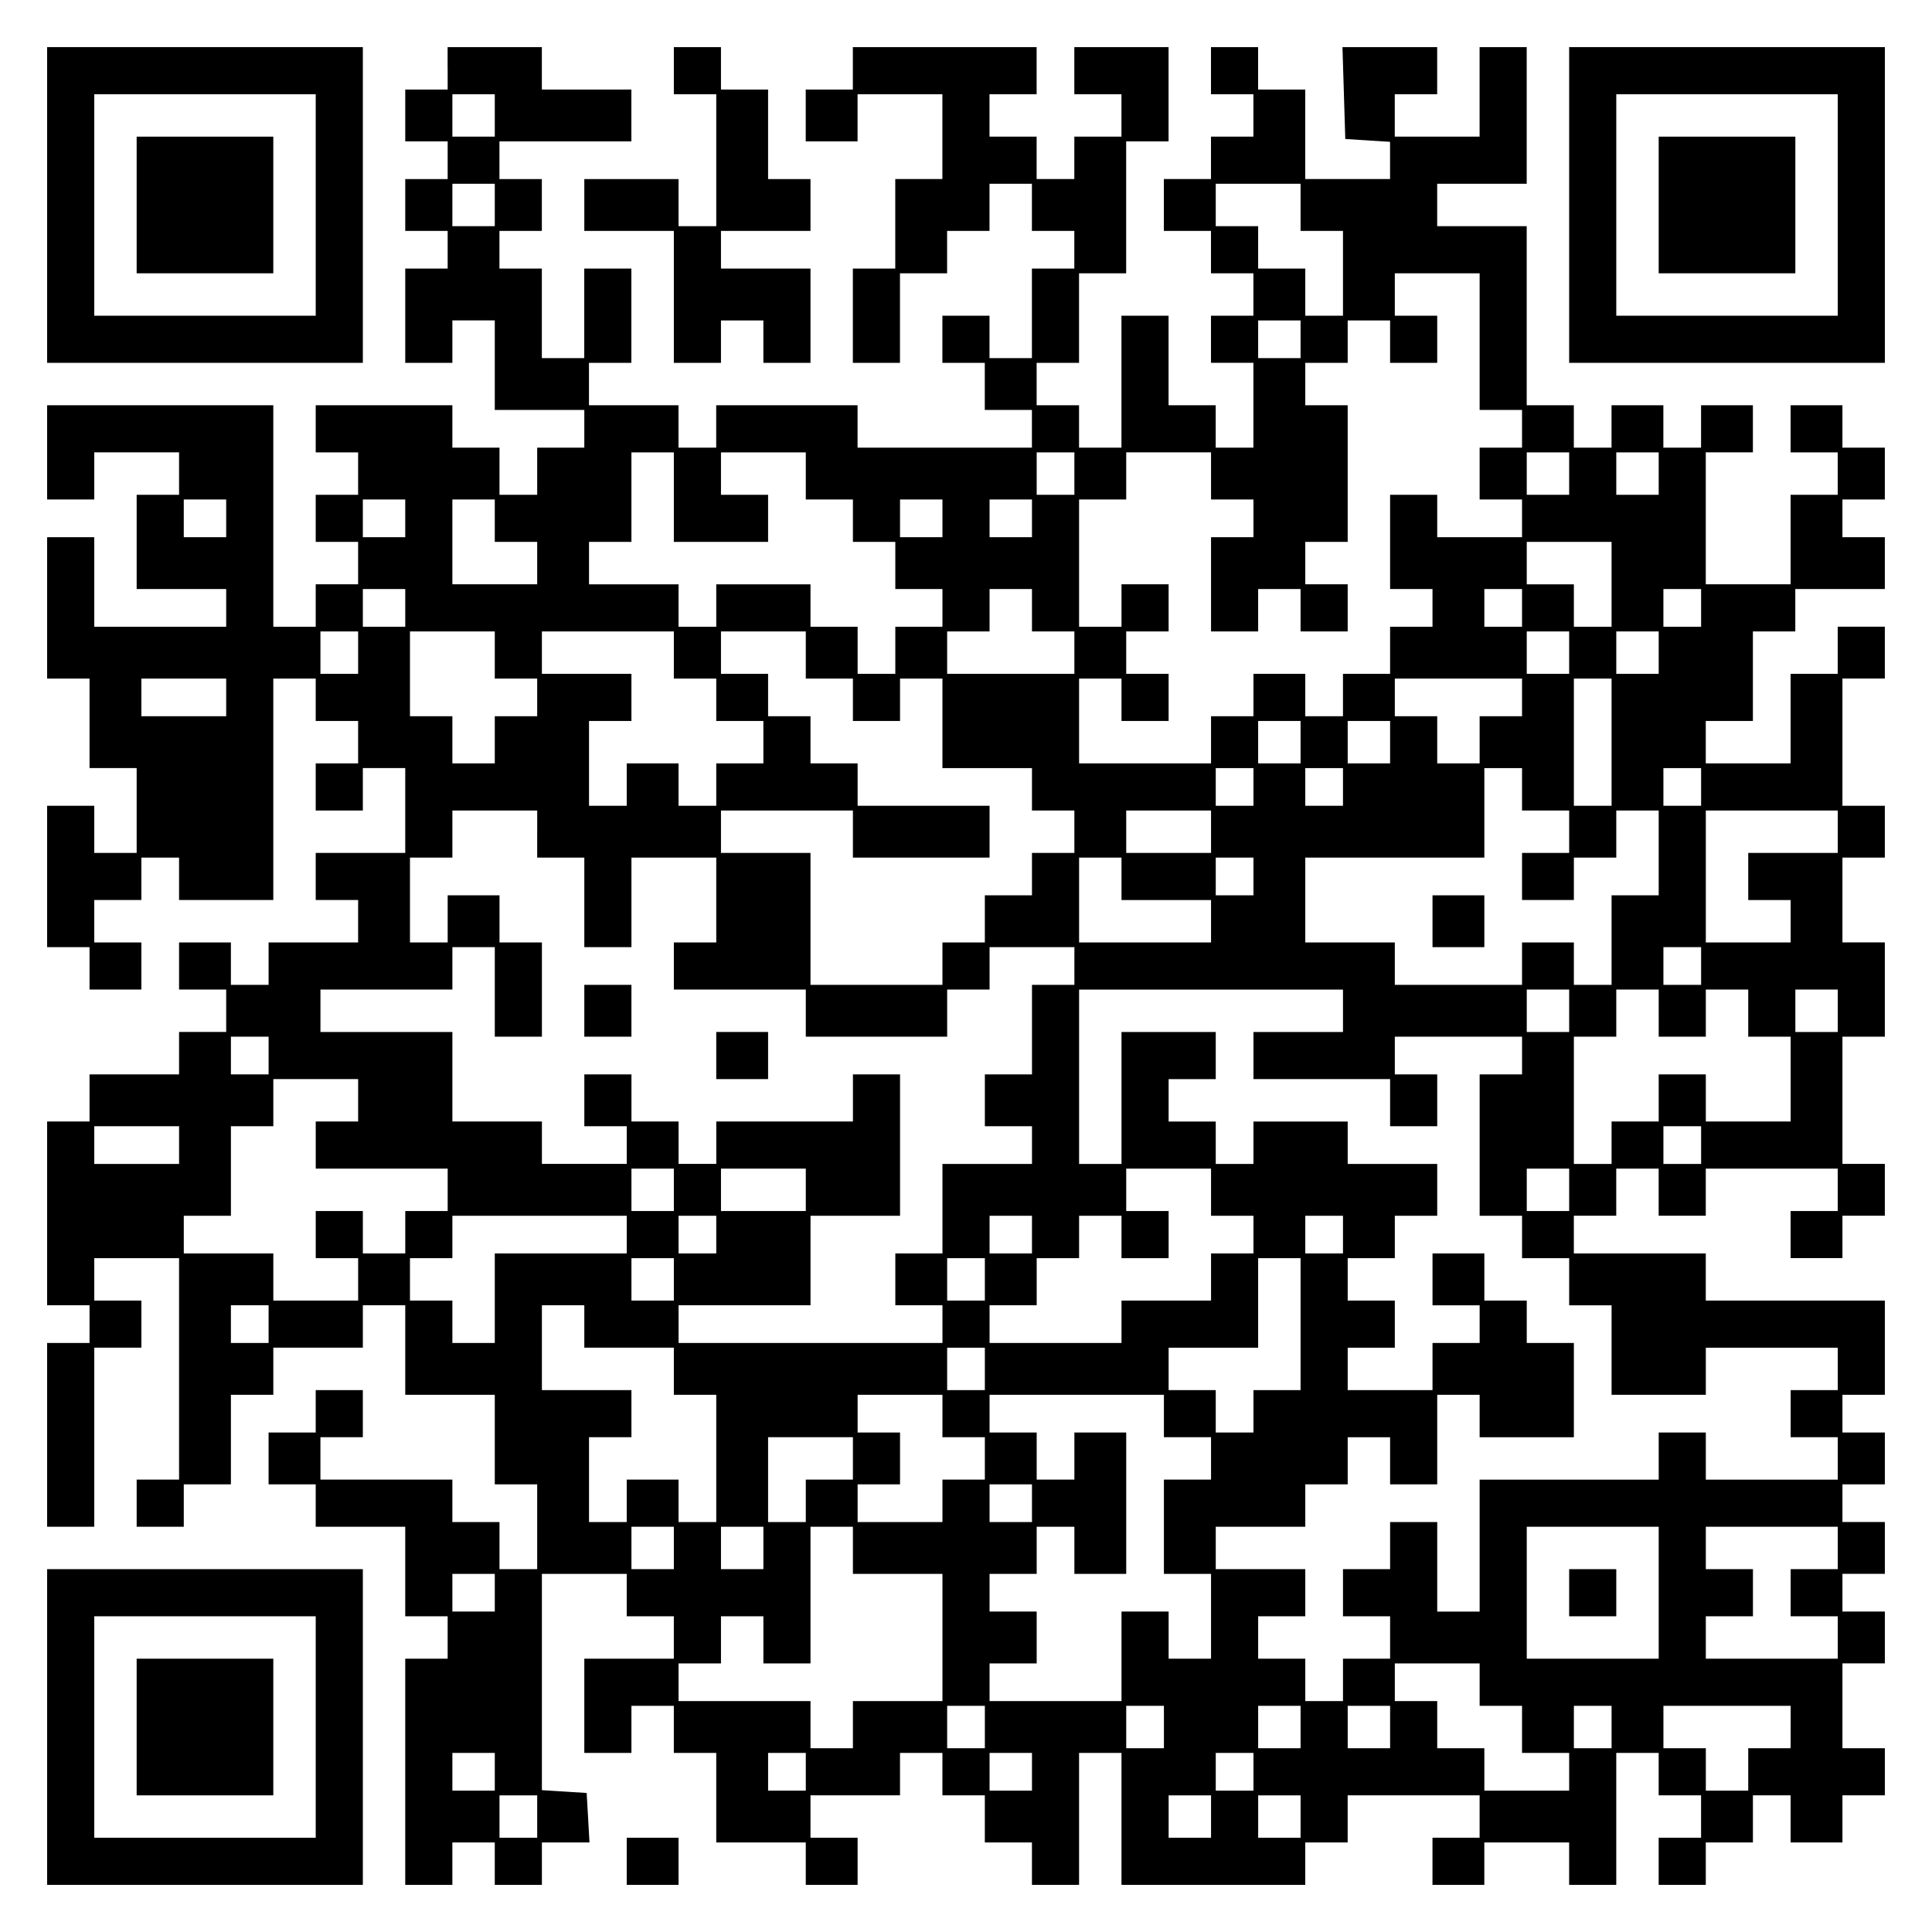 <?xml version="1.0" encoding="UTF-8" standalone="yes"?>
<svg version="1.0" xmlns="http://www.w3.org/2000/svg" width="100mm" height="100mm" viewBox="0 0 410 410" preserveAspectRatio="xMidYMid meet">
  <g transform="translate(0,410) scale(0.1,-0.1)" fill="#000000" stroke="none">
    <path d="M100 3665 l0 -335 335 0 335 0 0 335 0 335 -335 0 -335 0 0 -335z
m570 0 l0 -235 -235 0 -235 0 0 235 0 235 235 0 235 0 0 -235z"/>
    <path d="M290 3665 l0 -145 145 0 145 0 0 145 0 145 -145 0 -145 0 0 -145z"/>
    <path d="M950 3955 l0 -45 -45 0 -45 0 0 -55 0 -55 45 0 45 0 0 -40 0 -40 -45
0 -45 0 0 -55 0 -55 45 0 45 0 0 -40 0 -40 -45 0 -45 0 0 -100 0 -100 50 0 50
0 0 45 0 45 45 0 45 0 0 -95 0 -95 95 0 95 0 0 -40 0 -40 -50 0 -50 0 0 -50 0
-50 -40 0 -40 0 0 50 0 50 -50 0 -50 0 0 45 0 45 -145 0 -145 0 0 -50 0 -50
45 0 45 0 0 -45 0 -45 -45 0 -45 0 0 -50 0 -50 45 0 45 0 0 -45 0 -45 -45 0
-45 0 0 -45 0 -45 -45 0 -45 0 0 235 0 235 -240 0 -240 0 0 -100 0 -100 50 0
50 0 0 50 0 50 90 0 90 0 0 -45 0 -45 -45 0 -45 0 0 -100 0 -100 95 0 95 0 0
-40 0 -40 -140 0 -140 0 0 95 0 95 -50 0 -50 0 0 -150 0 -150 45 0 45 0 0 -95
0 -95 50 0 50 0 0 -90 0 -90 -45 0 -45 0 0 50 0 50 -50 0 -50 0 0 -150 0 -150
45 0 45 0 0 -45 0 -45 55 0 55 0 0 50 0 50 -50 0 -50 0 0 45 0 45 50 0 50 0 0
45 0 45 40 0 40 0 0 -45 0 -45 100 0 100 0 0 235 0 235 45 0 45 0 0 -45 0 -45
45 0 45 0 0 -45 0 -45 -45 0 -45 0 0 -50 0 -50 50 0 50 0 0 45 0 45 45 0 45 0
0 -90 0 -90 -95 0 -95 0 0 -50 0 -50 45 0 45 0 0 -45 0 -45 -95 0 -95 0 0 -45
0 -45 -40 0 -40 0 0 45 0 45 -55 0 -55 0 0 -50 0 -50 50 0 50 0 0 -45 0 -45
-50 0 -50 0 0 -45 0 -45 -95 0 -95 0 0 -50 0 -50 -45 0 -45 0 0 -195 0 -195
45 0 45 0 0 -40 0 -40 -45 0 -45 0 0 -195 0 -195 50 0 50 0 0 190 0 190 50 0
50 0 0 50 0 50 -50 0 -50 0 0 45 0 45 90 0 90 0 0 -235 0 -235 -45 0 -45 0 0
-50 0 -50 50 0 50 0 0 45 0 45 50 0 50 0 0 95 0 95 45 0 45 0 0 50 0 50 95 0
95 0 0 45 0 45 45 0 45 0 0 -95 0 -95 95 0 95 0 0 -95 0 -95 45 0 45 0 0 -90
0 -90 -40 0 -40 0 0 50 0 50 -50 0 -50 0 0 45 0 45 -140 0 -140 0 0 45 0 45
45 0 45 0 0 50 0 50 -50 0 -50 0 0 -45 0 -45 -50 0 -50 0 0 -55 0 -55 50 0 50
0 0 -45 0 -45 95 0 95 0 0 -95 0 -95 45 0 45 0 0 -45 0 -45 -45 0 -45 0 0
-240 0 -240 50 0 50 0 0 45 0 45 45 0 45 0 0 -45 0 -45 50 0 50 0 0 45 0 45
51 0 50 0 -3 53 -3 52 -47 3 -48 3 0 230 0 229 90 0 90 0 0 -45 0 -45 50 0 50
0 0 -45 0 -45 -95 0 -95 0 0 -100 0 -100 50 0 50 0 0 50 0 50 45 0 45 0 0 -50
0 -50 45 0 45 0 0 -95 0 -95 95 0 95 0 0 -45 0 -45 55 0 55 0 0 50 0 50 -50 0
-50 0 0 45 0 45 95 0 95 0 0 45 0 45 45 0 45 0 0 -45 0 -45 45 0 45 0 0 -50 0
-50 50 0 50 0 0 -45 0 -45 50 0 50 0 0 140 0 140 45 0 45 0 0 -140 0 -140 195
0 195 0 0 45 0 45 45 0 45 0 0 50 0 50 140 0 140 0 0 -45 0 -45 -50 0 -50 0 0
-50 0 -50 55 0 55 0 0 45 0 45 90 0 90 0 0 -45 0 -45 50 0 50 0 0 140 0 140
45 0 45 0 0 -45 0 -45 45 0 45 0 0 -45 0 -45 -45 0 -45 0 0 -50 0 -50 50 0 50
0 0 45 0 45 50 0 50 0 0 50 0 50 40 0 40 0 0 -50 0 -50 55 0 55 0 0 50 0 50
45 0 45 0 0 50 0 50 -45 0 -45 0 0 90 0 90 45 0 45 0 0 55 0 55 -45 0 -45 0 0
40 0 40 45 0 45 0 0 55 0 55 -45 0 -45 0 0 40 0 40 45 0 45 0 0 55 0 55 -45 0
-45 0 0 40 0 40 45 0 45 0 0 100 0 100 -190 0 -190 0 0 50 0 50 -140 0 -140 0
0 40 0 40 45 0 45 0 0 50 0 50 45 0 45 0 0 -50 0 -50 50 0 50 0 0 50 0 50 140
0 140 0 0 -45 0 -45 -50 0 -50 0 0 -50 0 -50 55 0 55 0 0 45 0 45 45 0 45 0 0
55 0 55 -45 0 -45 0 0 135 0 135 45 0 45 0 0 100 0 100 -45 0 -45 0 0 90 0 90
45 0 45 0 0 55 0 55 -45 0 -45 0 0 135 0 135 45 0 45 0 0 55 0 55 -50 0 -50 0
0 -50 0 -50 -50 0 -50 0 0 -95 0 -95 -90 0 -90 0 0 45 0 45 50 0 50 0 0 95 0
95 45 0 45 0 0 45 0 45 95 0 95 0 0 55 0 55 -45 0 -45 0 0 40 0 40 45 0 45 0
0 55 0 55 -45 0 -45 0 0 45 0 45 -55 0 -55 0 0 -50 0 -50 50 0 50 0 0 -45 0
-45 -50 0 -50 0 0 -95 0 -95 -90 0 -90 0 0 140 0 140 50 0 50 0 0 50 0 50 -55
0 -55 0 0 -45 0 -45 -40 0 -40 0 0 45 0 45 -55 0 -55 0 0 -45 0 -45 -40 0 -40
0 0 45 0 45 -50 0 -50 0 0 190 0 190 -95 0 -95 0 0 45 0 45 95 0 95 0 0 145 0
145 -50 0 -50 0 0 -95 0 -95 -90 0 -90 0 0 45 0 45 45 0 45 0 0 50 0 50 -100
0 -101 0 3 -97 3 -98 48 -3 47 -3 0 -40 0 -39 -90 0 -90 0 0 95 0 95 -50 0
-50 0 0 45 0 45 -50 0 -50 0 0 -50 0 -50 45 0 45 0 0 -45 0 -45 -45 0 -45 0 0
-45 0 -45 -50 0 -50 0 0 -55 0 -55 50 0 50 0 0 -45 0 -45 45 0 45 0 0 -45 0
-45 -45 0 -45 0 0 -50 0 -50 45 0 45 0 0 -90 0 -90 -40 0 -40 0 0 45 0 45 -50
0 -50 0 0 95 0 95 -50 0 -50 0 0 -140 0 -140 -45 0 -45 0 0 45 0 45 -45 0 -45
0 0 45 0 45 45 0 45 0 0 95 0 95 50 0 50 0 0 140 0 140 45 0 45 0 0 100 0 100
-100 0 -100 0 0 -50 0 -50 50 0 50 0 0 -45 0 -45 -50 0 -50 0 0 -45 0 -45 -40
0 -40 0 0 45 0 45 -50 0 -50 0 0 45 0 45 50 0 50 0 0 50 0 50 -195 0 -195 0 0
-45 0 -45 -50 0 -50 0 0 -55 0 -55 55 0 55 0 0 50 0 50 90 0 90 0 0 -90 0 -90
-50 0 -50 0 0 -95 0 -95 -45 0 -45 0 0 -100 0 -100 50 0 50 0 0 95 0 95 50 0
50 0 0 45 0 45 45 0 45 0 0 50 0 50 45 0 45 0 0 -50 0 -50 45 0 45 0 0 -40 0
-40 -45 0 -45 0 0 -95 0 -95 -45 0 -45 0 0 45 0 45 -50 0 -50 0 0 -50 0 -50
45 0 45 0 0 -50 0 -50 50 0 50 0 0 -40 0 -40 -185 0 -185 0 0 45 0 45 -150 0
-150 0 0 -45 0 -45 -40 0 -40 0 0 45 0 45 -95 0 -95 0 0 45 0 45 45 0 45 0 0
100 0 100 -50 0 -50 0 0 -95 0 -95 -45 0 -45 0 0 95 0 95 -45 0 -45 0 0 40 0
40 45 0 45 0 0 55 0 55 -45 0 -45 0 0 40 0 40 140 0 140 0 0 55 0 55 -95 0
-95 0 0 45 0 45 -100 0 -100 0 0 -45z m100 -100 l0 -45 -45 0 -45 0 0 45 0 45
45 0 45 0 0 -45z m0 -190 l0 -45 -45 0 -45 0 0 45 0 45 45 0 45 0 0 -45z
m1710 -5 l0 -50 45 0 45 0 0 -90 0 -90 -40 0 -40 0 0 50 0 50 -50 0 -50 0 0
45 0 45 -45 0 -45 0 0 45 0 45 90 0 90 0 0 -50z m380 -285 l0 -145 45 0 45 0
0 -40 0 -40 -45 0 -45 0 0 -55 0 -55 45 0 45 0 0 -40 0 -40 -90 0 -90 0 0 45
0 45 -50 0 -50 0 0 -100 0 -100 45 0 45 0 0 -40 0 -40 -45 0 -45 0 0 -50 0
-50 -50 0 -50 0 0 -45 0 -45 -40 0 -40 0 0 45 0 45 -55 0 -55 0 0 -45 0 -45
-45 0 -45 0 0 -50 0 -50 -140 0 -140 0 0 90 0 90 45 0 45 0 0 -45 0 -45 50 0
50 0 0 50 0 50 -45 0 -45 0 0 45 0 45 45 0 45 0 0 50 0 50 -50 0 -50 0 0 -45
0 -45 -45 0 -45 0 0 135 0 135 50 0 50 0 0 50 0 50 90 0 90 0 0 -50 0 -50 45
0 45 0 0 -40 0 -40 -45 0 -45 0 0 -100 0 -100 50 0 50 0 0 45 0 45 45 0 45 0
0 -45 0 -45 50 0 50 0 0 50 0 50 -45 0 -45 0 0 45 0 45 45 0 45 0 0 145 0 145
-45 0 -45 0 0 45 0 45 45 0 45 0 0 45 0 45 45 0 45 0 0 -45 0 -45 50 0 50 0 0
50 0 50 -45 0 -45 0 0 45 0 45 90 0 90 0 0 -145z m-380 5 l0 -40 -45 0 -45 0
0 40 0 40 45 0 45 0 0 -40z m-1330 -335 l0 -95 100 0 100 0 0 50 0 50 -50 0
-50 0 0 45 0 45 90 0 90 0 0 -50 0 -50 50 0 50 0 0 -45 0 -45 45 0 45 0 0 -50
0 -50 50 0 50 0 0 -40 0 -40 -50 0 -50 0 0 -50 0 -50 -40 0 -40 0 0 50 0 50
-50 0 -50 0 0 45 0 45 -100 0 -100 0 0 -45 0 -45 -40 0 -40 0 0 45 0 45 -95 0
-95 0 0 45 0 45 45 0 45 0 0 95 0 95 45 0 45 0 0 -95z m850 50 l0 -45 -40 0
-40 0 0 45 0 45 40 0 40 0 0 -45z m1050 0 l0 -45 -45 0 -45 0 0 45 0 45 45 0
45 0 0 -45z m190 0 l0 -45 -45 0 -45 0 0 45 0 45 45 0 45 0 0 -45z m-3040 -95
l0 -40 -45 0 -45 0 0 40 0 40 45 0 45 0 0 -40z m380 0 l0 -40 -45 0 -45 0 0
40 0 40 45 0 45 0 0 -40z m190 -5 l0 -45 45 0 45 0 0 -45 0 -45 -90 0 -90 0 0
90 0 90 45 0 45 0 0 -45z m950 5 l0 -40 -45 0 -45 0 0 40 0 40 45 0 45 0 0
-40z m190 0 l0 -40 -45 0 -45 0 0 40 0 40 45 0 45 0 0 -40z m1230 -140 l0 -90
-40 0 -40 0 0 45 0 45 -50 0 -50 0 0 45 0 45 90 0 90 0 0 -90z m-2560 -50 l0
-40 -45 0 -45 0 0 40 0 40 45 0 45 0 0 -40z m1330 -5 l0 -45 45 0 45 0 0 -45
0 -45 -135 0 -135 0 0 45 0 45 45 0 45 0 0 45 0 45 45 0 45 0 0 -45z m1040 5
l0 -40 -40 0 -40 0 0 40 0 40 40 0 40 0 0 -40z m380 0 l0 -40 -40 0 -40 0 0
40 0 40 40 0 40 0 0 -40z m-2850 -95 l0 -45 -40 0 -40 0 0 45 0 45 40 0 40 0
0 -45z m290 -5 l0 -50 45 0 45 0 0 -40 0 -40 -45 0 -45 0 0 -50 0 -50 -45 0
-45 0 0 50 0 50 -45 0 -45 0 0 90 0 90 90 0 90 0 0 -50z m380 0 l0 -50 45 0
45 0 0 -45 0 -45 50 0 50 0 0 -45 0 -45 -50 0 -50 0 0 -45 0 -45 -40 0 -40 0
0 45 0 45 -55 0 -55 0 0 -45 0 -45 -40 0 -40 0 0 90 0 90 45 0 45 0 0 50 0 50
-95 0 -95 0 0 45 0 45 140 0 140 0 0 -50z m280 0 l0 -50 50 0 50 0 0 -45 0
-45 50 0 50 0 0 45 0 45 45 0 45 0 0 -95 0 -95 95 0 95 0 0 -45 0 -45 45 0 45
0 0 -45 0 -45 -45 0 -45 0 0 -45 0 -45 -50 0 -50 0 0 -50 0 -50 -45 0 -45 0 0
-45 0 -45 -140 0 -140 0 0 140 0 140 -95 0 -95 0 0 45 0 45 140 0 140 0 0 -50
0 -50 145 0 145 0 0 55 0 55 -140 0 -140 0 0 45 0 45 -50 0 -50 0 0 50 0 50
-45 0 -45 0 0 45 0 45 -50 0 -50 0 0 45 0 45 90 0 90 0 0 -50z m1620 5 l0 -45
-45 0 -45 0 0 45 0 45 45 0 45 0 0 -45z m190 0 l0 -45 -45 0 -45 0 0 45 0 45
45 0 45 0 0 -45z m-3040 -95 l0 -40 -90 0 -90 0 0 40 0 40 90 0 90 0 0 -40z
m2750 0 l0 -40 -45 0 -45 0 0 -50 0 -50 -45 0 -45 0 0 50 0 50 -45 0 -45 0 0
40 0 40 135 0 135 0 0 -40z m190 -95 l0 -135 -40 0 -40 0 0 135 0 135 40 0 40
0 0 -135z m-660 0 l0 -45 -45 0 -45 0 0 45 0 45 45 0 45 0 0 -45z m190 0 l0
-45 -45 0 -45 0 0 45 0 45 45 0 45 0 0 -45z m-290 -95 l0 -40 -40 0 -40 0 0
40 0 40 40 0 40 0 0 -40z m190 0 l0 -40 -40 0 -40 0 0 40 0 40 40 0 40 0 0
-40z m380 -5 l0 -45 50 0 50 0 0 -45 0 -45 -50 0 -50 0 0 -50 0 -50 55 0 55 0
0 45 0 45 45 0 45 0 0 50 0 50 45 0 45 0 0 -90 0 -90 -50 0 -50 0 0 -95 0 -95
-40 0 -40 0 0 45 0 45 -55 0 -55 0 0 -45 0 -45 -135 0 -135 0 0 45 0 45 -95 0
-95 0 0 90 0 90 190 0 190 0 0 95 0 95 40 0 40 0 0 -45z m380 5 l0 -40 -40 0
-40 0 0 40 0 40 40 0 40 0 0 -40z m-2470 -100 l0 -50 50 0 50 0 0 -95 0 -95
50 0 50 0 0 95 0 95 90 0 90 0 0 -90 0 -90 -45 0 -45 0 0 -50 0 -50 140 0 140
0 0 -50 0 -50 150 0 150 0 0 50 0 50 45 0 45 0 0 45 0 45 90 0 90 0 0 -40 0
-40 -45 0 -45 0 0 -95 0 -95 -50 0 -50 0 0 -55 0 -55 50 0 50 0 0 -40 0 -40
-95 0 -95 0 0 -95 0 -95 -50 0 -50 0 0 -55 0 -55 50 0 50 0 0 -40 0 -40 -280
0 -280 0 0 40 0 40 140 0 140 0 0 95 0 95 95 0 95 0 0 150 0 150 -50 0 -50 0
0 -50 0 -50 -145 0 -145 0 0 -45 0 -45 -40 0 -40 0 0 45 0 45 -50 0 -50 0 0
50 0 50 -50 0 -50 0 0 -55 0 -55 45 0 45 0 0 -40 0 -40 -90 0 -90 0 0 45 0 45
-95 0 -95 0 0 95 0 95 -140 0 -140 0 0 45 0 45 140 0 140 0 0 45 0 45 45 0 45
0 0 -95 0 -95 50 0 50 0 0 100 0 100 -45 0 -45 0 0 50 0 50 -55 0 -55 0 0 -50
0 -50 -40 0 -40 0 0 90 0 90 45 0 45 0 0 50 0 50 90 0 90 0 0 -50z m1430 5 l0
-45 -90 0 -90 0 0 45 0 45 90 0 90 0 0 -45z m1330 0 l0 -45 -95 0 -95 0 0 -50
0 -50 45 0 45 0 0 -45 0 -45 -90 0 -90 0 0 140 0 140 140 0 140 0 0 -45z
m-1520 -100 l0 -45 95 0 95 0 0 -45 0 -45 -140 0 -140 0 0 90 0 90 45 0 45 0
0 -45z m280 5 l0 -40 -40 0 -40 0 0 40 0 40 40 0 40 0 0 -40z m950 -190 l0
-40 -40 0 -40 0 0 40 0 40 40 0 40 0 0 -40z m-760 -95 l0 -45 -95 0 -95 0 0
-50 0 -50 145 0 145 0 0 -50 0 -50 50 0 50 0 0 55 0 55 -45 0 -45 0 0 40 0 40
135 0 135 0 0 -40 0 -40 -45 0 -45 0 0 -150 0 -150 45 0 45 0 0 -45 0 -45 50
0 50 0 0 -50 0 -50 45 0 45 0 0 -95 0 -95 100 0 100 0 0 50 0 50 140 0 140 0
0 -45 0 -45 -50 0 -50 0 0 -50 0 -50 50 0 50 0 0 -45 0 -45 -140 0 -140 0 0
50 0 50 -50 0 -50 0 0 -50 0 -50 -190 0 -190 0 0 -140 0 -140 -45 0 -45 0 0
95 0 95 -50 0 -50 0 0 -50 0 -50 -50 0 -50 0 0 -50 0 -50 50 0 50 0 0 -45 0
-45 -50 0 -50 0 0 -45 0 -45 -40 0 -40 0 0 45 0 45 -50 0 -50 0 0 45 0 45 50
0 50 0 0 50 0 50 -95 0 -95 0 0 45 0 45 95 0 95 0 0 45 0 45 45 0 45 0 0 50 0
50 45 0 45 0 0 -50 0 -50 50 0 50 0 0 95 0 95 45 0 45 0 0 -45 0 -45 100 0
100 0 0 100 0 100 -50 0 -50 0 0 45 0 45 -45 0 -45 0 0 50 0 50 -55 0 -55 0 0
-55 0 -55 50 0 50 0 0 -40 0 -40 -50 0 -50 0 0 -50 0 -50 -90 0 -90 0 0 45 0
45 50 0 50 0 0 50 0 50 -50 0 -50 0 0 45 0 45 50 0 50 0 0 45 0 45 45 0 45 0
0 55 0 55 -95 0 -95 0 0 45 0 45 -100 0 -100 0 0 -45 0 -45 -40 0 -40 0 0 45
0 45 -50 0 -50 0 0 45 0 45 50 0 50 0 0 50 0 50 -100 0 -100 0 0 -140 0 -140
-45 0 -45 0 0 185 0 185 280 0 280 0 0 -45z m480 0 l0 -45 -45 0 -45 0 0 45 0
45 45 0 45 0 0 -45z m190 -5 l0 -50 50 0 50 0 0 50 0 50 45 0 45 0 0 -50 0
-50 45 0 45 0 0 -90 0 -90 -90 0 -90 0 0 50 0 50 -50 0 -50 0 0 -50 0 -50 -50
0 -50 0 0 -45 0 -45 -40 0 -40 0 0 135 0 135 45 0 45 0 0 50 0 50 45 0 45 0 0
-50z m380 5 l0 -45 -45 0 -45 0 0 45 0 45 45 0 45 0 0 -45z m-3330 -95 l0 -40
-40 0 -40 0 0 40 0 40 40 0 40 0 0 -40z m190 -95 l0 -45 -45 0 -45 0 0 -50 0
-50 140 0 140 0 0 -45 0 -45 -45 0 -45 0 0 -45 0 -45 -45 0 -45 0 0 45 0 45
-50 0 -50 0 0 -50 0 -50 45 0 45 0 0 -45 0 -45 -90 0 -90 0 0 50 0 50 -95 0
-95 0 0 40 0 40 50 0 50 0 0 95 0 95 45 0 45 0 0 50 0 50 90 0 90 0 0 -45z
m-380 -95 l0 -40 -90 0 -90 0 0 40 0 40 90 0 90 0 0 -40z m3230 0 l0 -40 -40
0 -40 0 0 40 0 40 40 0 40 0 0 -40z m-2180 -95 l0 -45 -45 0 -45 0 0 45 0 45
45 0 45 0 0 -45z m280 0 l0 -45 -90 0 -90 0 0 45 0 45 90 0 90 0 0 -45z m860
-5 l0 -50 45 0 45 0 0 -40 0 -40 -45 0 -45 0 0 -50 0 -50 -95 0 -95 0 0 -45 0
-45 -140 0 -140 0 0 40 0 40 50 0 50 0 0 50 0 50 45 0 45 0 0 45 0 45 45 0 45
0 0 -45 0 -45 50 0 50 0 0 50 0 50 -45 0 -45 0 0 45 0 45 90 0 90 0 0 -50z
m760 5 l0 -45 -45 0 -45 0 0 45 0 45 45 0 45 0 0 -45z m-2000 -95 l0 -40 -140
0 -140 0 0 -95 0 -95 -45 0 -45 0 0 45 0 45 -45 0 -45 0 0 45 0 45 45 0 45 0
0 45 0 45 185 0 185 0 0 -40z m190 0 l0 -40 -40 0 -40 0 0 40 0 40 40 0 40 0
0 -40z m670 0 l0 -40 -45 0 -45 0 0 40 0 40 45 0 45 0 0 -40z m660 0 l0 -40
-40 0 -40 0 0 40 0 40 40 0 40 0 0 -40z m-1420 -95 l0 -45 -45 0 -45 0 0 45 0
45 45 0 45 0 0 -45z m660 0 l0 -45 -40 0 -40 0 0 45 0 45 40 0 40 0 0 -45z
m670 -95 l0 -140 -50 0 -50 0 0 -45 0 -45 -40 0 -40 0 0 45 0 45 -50 0 -50 0
0 45 0 45 95 0 95 0 0 95 0 95 45 0 45 0 0 -140z m-2190 0 l0 -40 -40 0 -40 0
0 40 0 40 40 0 40 0 0 -40z m670 -5 l0 -45 95 0 95 0 0 -50 0 -50 45 0 45 0 0
-135 0 -135 -40 0 -40 0 0 45 0 45 -55 0 -55 0 0 -45 0 -45 -40 0 -40 0 0 90
0 90 45 0 45 0 0 50 0 50 -95 0 -95 0 0 90 0 90 45 0 45 0 0 -45z m850 -90 l0
-45 -40 0 -40 0 0 45 0 45 40 0 40 0 0 -45z m-90 -100 l0 -45 45 0 45 0 0 -45
0 -45 -45 0 -45 0 0 -45 0 -45 -90 0 -90 0 0 40 0 40 45 0 45 0 0 55 0 55 -45
0 -45 0 0 40 0 40 90 0 90 0 0 -45z m470 0 l0 -45 50 0 50 0 0 -45 0 -45 -50
0 -50 0 0 -100 0 -100 50 0 50 0 0 -90 0 -90 -45 0 -45 0 0 50 0 50 -50 0 -50
0 0 -95 0 -95 -140 0 -140 0 0 40 0 40 50 0 50 0 0 55 0 55 -50 0 -50 0 0 40
0 40 50 0 50 0 0 50 0 50 40 0 40 0 0 -50 0 -50 55 0 55 0 0 150 0 150 -55 0
-55 0 0 -50 0 -50 -40 0 -40 0 0 50 0 50 -50 0 -50 0 0 40 0 40 185 0 185 0 0
-45z m-660 -90 l0 -45 -50 0 -50 0 0 -45 0 -45 -40 0 -40 0 0 90 0 90 90 0 90
0 0 -45z m380 -95 l0 -40 -45 0 -45 0 0 40 0 40 45 0 45 0 0 -40z m-760 -95
l0 -45 -45 0 -45 0 0 45 0 45 45 0 45 0 0 -45z m190 0 l0 -45 -45 0 -45 0 0
45 0 45 45 0 45 0 0 -45z m190 -5 l0 -50 95 0 95 0 0 -135 0 -135 -95 0 -95 0
0 -50 0 -50 -45 0 -45 0 0 50 0 50 -140 0 -140 0 0 40 0 40 45 0 45 0 0 50 0
50 45 0 45 0 0 -50 0 -50 50 0 50 0 0 145 0 145 45 0 45 0 0 -50z m1710 -90
l0 -140 -140 0 -140 0 0 140 0 140 140 0 140 0 0 -140z m380 95 l0 -45 -50 0
-50 0 0 -50 0 -50 50 0 50 0 0 -45 0 -45 -140 0 -140 0 0 45 0 45 50 0 50 0 0
50 0 50 -50 0 -50 0 0 45 0 45 140 0 140 0 0 -45z m-2850 -95 l0 -40 -45 0
-45 0 0 40 0 40 45 0 45 0 0 -40z m2090 -195 l0 -45 45 0 45 0 0 -50 0 -50 50
0 50 0 0 -40 0 -40 -90 0 -90 0 0 45 0 45 -50 0 -50 0 0 50 0 50 -45 0 -45 0
0 40 0 40 90 0 90 0 0 -45z m-1050 -90 l0 -45 -40 0 -40 0 0 45 0 45 40 0 40
0 0 -45z m380 0 l0 -45 -40 0 -40 0 0 45 0 45 40 0 40 0 0 -45z m290 0 l0 -45
-45 0 -45 0 0 45 0 45 45 0 45 0 0 -45z m190 0 l0 -45 -45 0 -45 0 0 45 0 45
45 0 45 0 0 -45z m470 0 l0 -45 -40 0 -40 0 0 45 0 45 40 0 40 0 0 -45z m380
0 l0 -45 -45 0 -45 0 0 -45 0 -45 -45 0 -45 0 0 45 0 45 -45 0 -45 0 0 45 0
45 135 0 135 0 0 -45z m-2750 -95 l0 -40 -45 0 -45 0 0 40 0 40 45 0 45 0 0
-40z m660 0 l0 -40 -40 0 -40 0 0 40 0 40 40 0 40 0 0 -40z m480 0 l0 -40 -45
0 -45 0 0 40 0 40 45 0 45 0 0 -40z m470 0 l0 -40 -40 0 -40 0 0 40 0 40 40 0
40 0 0 -40z m-1520 -95 l0 -45 -40 0 -40 0 0 45 0 45 40 0 40 0 0 -45z m1430
0 l0 -45 -45 0 -45 0 0 45 0 45 45 0 45 0 0 -45z m190 0 l0 -45 -45 0 -45 0 0
45 0 45 45 0 45 0 0 -45z"/>
    <path d="M3040 2145 l0 -55 55 0 55 0 0 55 0 55 -55 0 -55 0 0 -55z"/>
    <path d="M1240 1955 l0 -55 50 0 50 0 0 55 0 55 -50 0 -50 0 0 -55z"/>
    <path d="M1520 1860 l0 -50 55 0 55 0 0 50 0 50 -55 0 -55 0 0 -50z"/>
    <path d="M3330 720 l0 -50 50 0 50 0 0 50 0 50 -50 0 -50 0 0 -50z"/>
    <path d="M1430 3950 l0 -50 45 0 45 0 0 -140 0 -140 -40 0 -40 0 0 50 0 50
-100 0 -100 0 0 -55 0 -55 95 0 95 0 0 -140 0 -140 50 0 50 0 0 45 0 45 45 0
45 0 0 -45 0 -45 50 0 50 0 0 100 0 100 -95 0 -95 0 0 40 0 40 95 0 95 0 0 55
0 55 -45 0 -45 0 0 95 0 95 -50 0 -50 0 0 45 0 45 -50 0 -50 0 0 -50z"/>
    <path d="M3330 3665 l0 -335 335 0 335 0 0 335 0 335 -335 0 -335 0 0 -335z
m570 0 l0 -235 -235 0 -235 0 0 235 0 235 235 0 235 0 0 -235z"/>
    <path d="M3520 3665 l0 -145 145 0 145 0 0 145 0 145 -145 0 -145 0 0 -145z"/>
    <path d="M100 435 l0 -335 335 0 335 0 0 335 0 335 -335 0 -335 0 0 -335z
m570 0 l0 -235 -235 0 -235 0 0 235 0 235 235 0 235 0 0 -235z"/>
    <path d="M290 435 l0 -145 145 0 145 0 0 145 0 145 -145 0 -145 0 0 -145z"/>
    <path d="M1330 150 l0 -50 55 0 55 0 0 50 0 50 -55 0 -55 0 0 -50z"/>
  </g>
</svg>